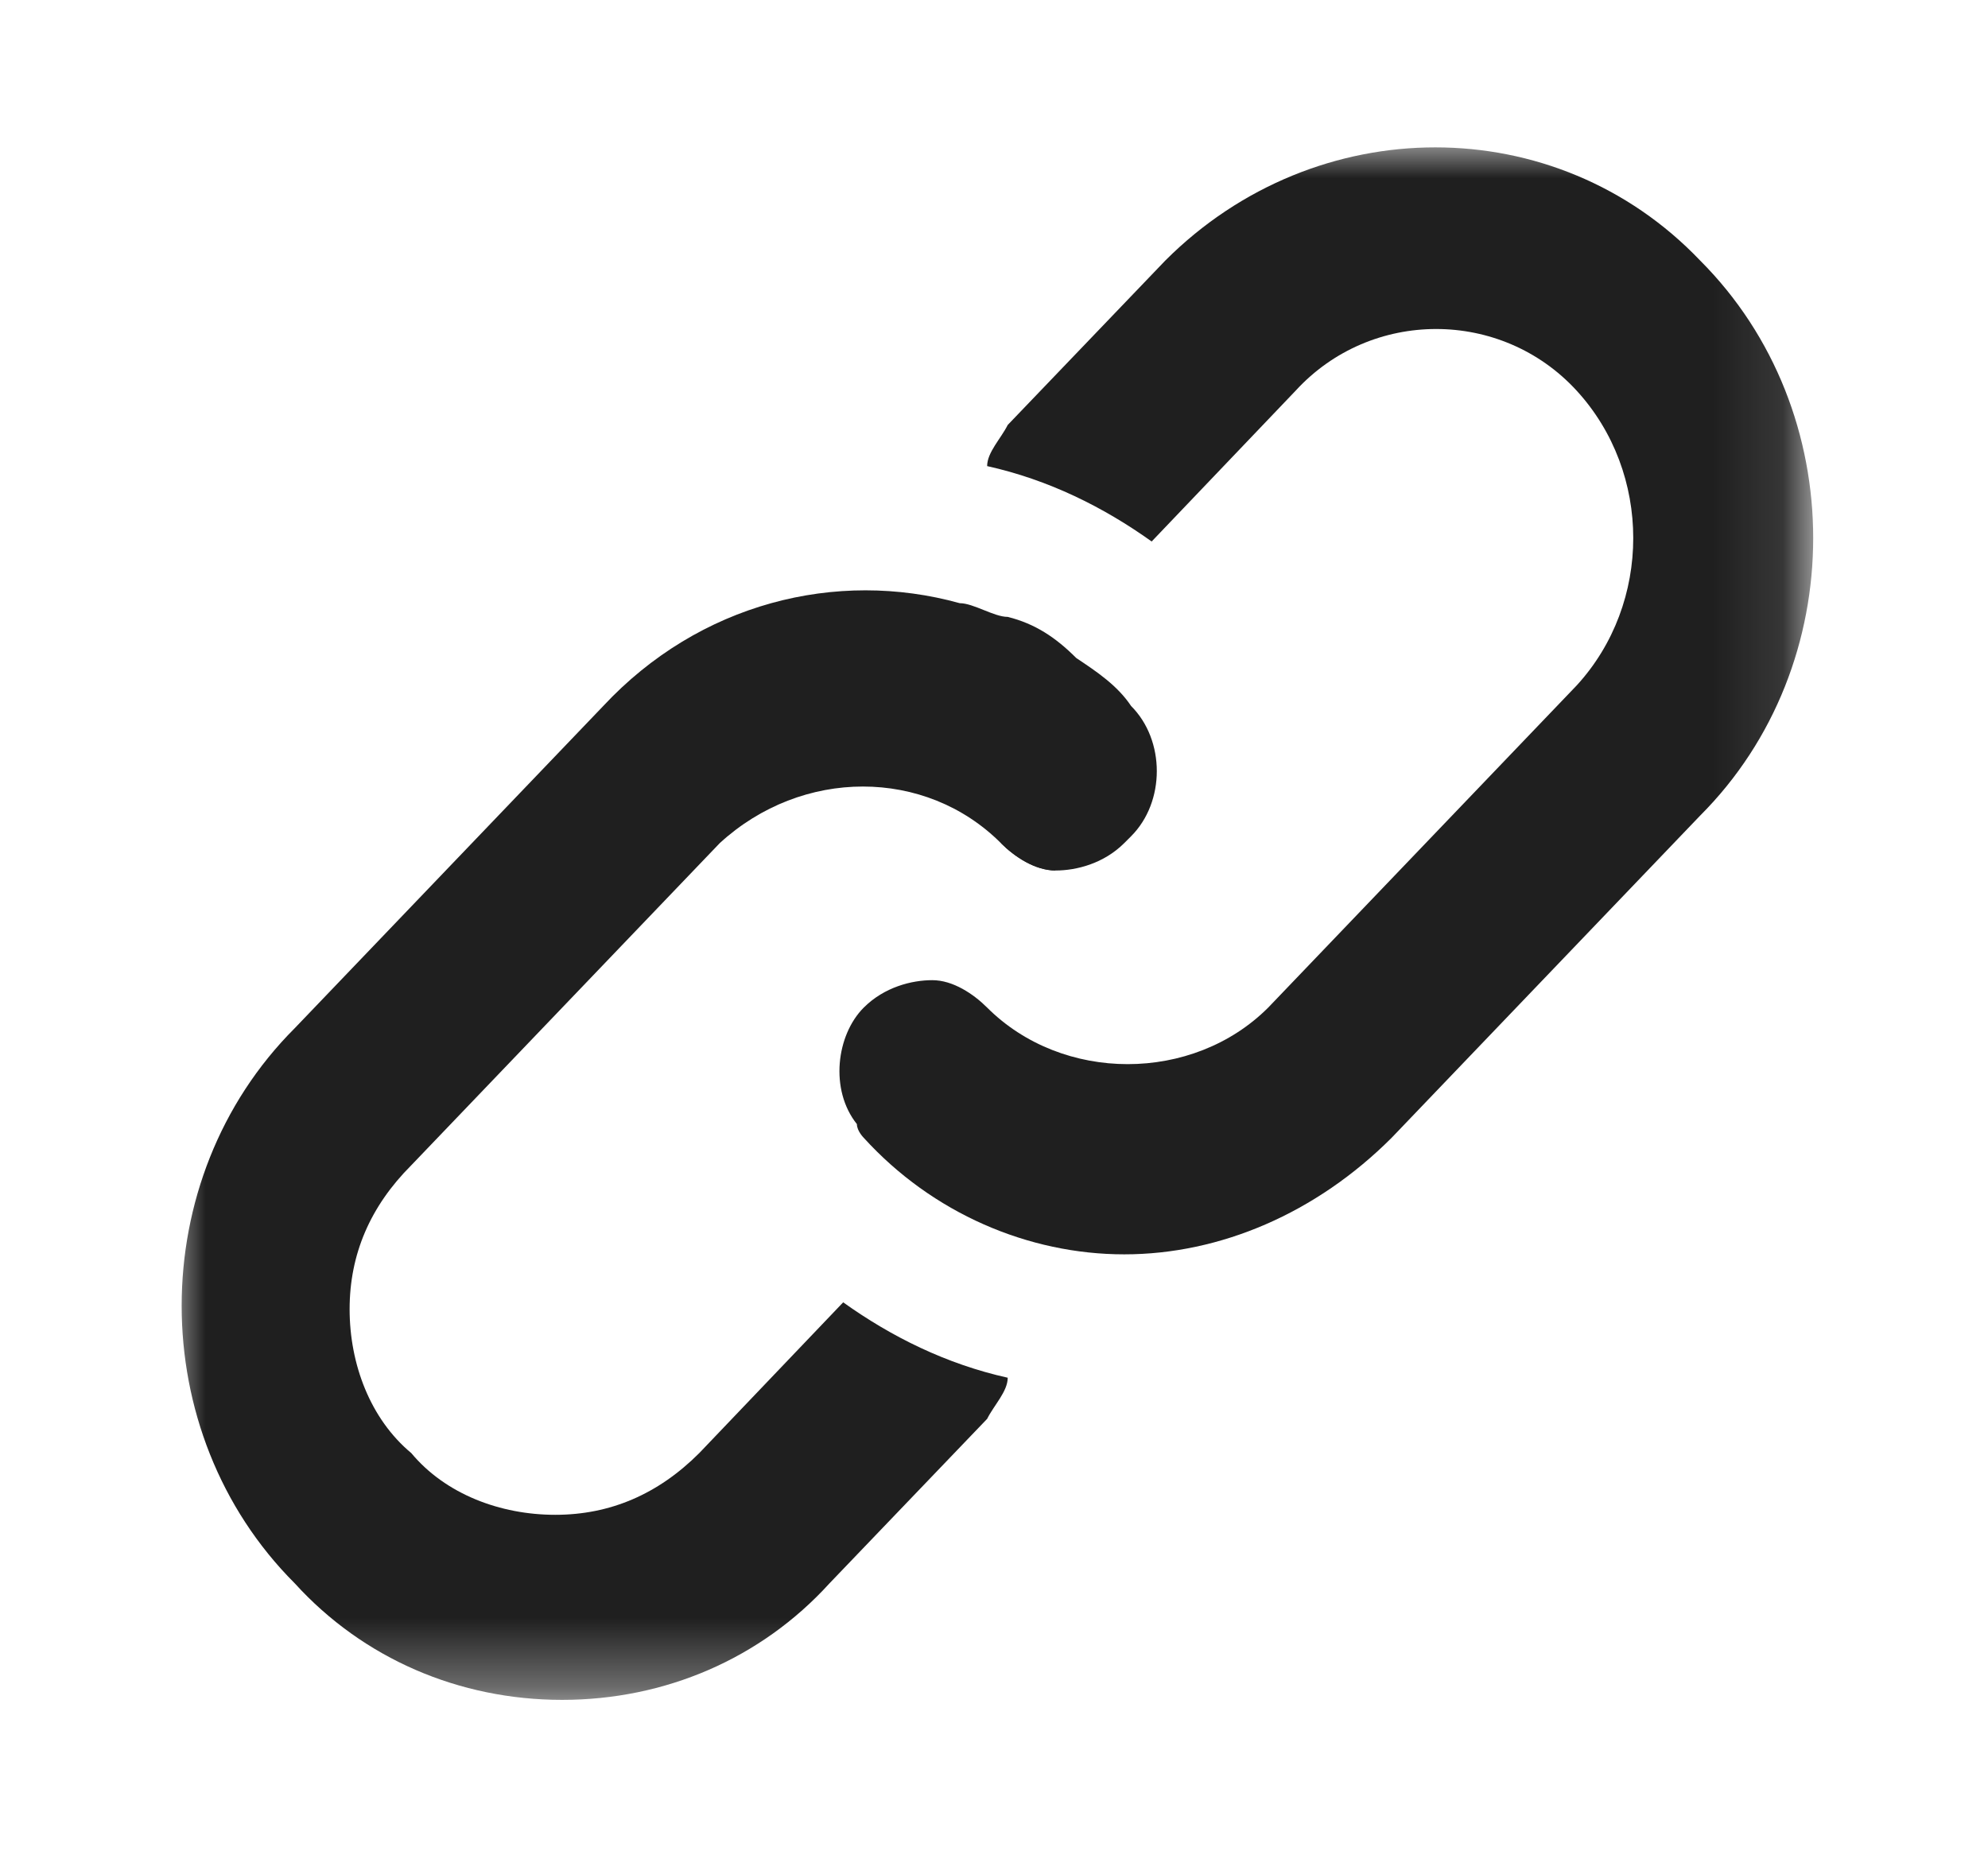 <?xml version="1.0" encoding="UTF-8"?>
<svg id="_圖層_1" data-name="圖層_1" xmlns="http://www.w3.org/2000/svg" xmlns:xlink="http://www.w3.org/1999/xlink" version="1.1" viewBox="0 0 29 27">
  <!-- Generator: Adobe Illustrator 29.5.0, SVG Export Plug-In . SVG Version: 2.1.0 Build 137)  -->
  <defs>
    <style>
      .st0 {
        mask: url(#mask);
      }

      .st1 {
        fill: #fff;
      }

      .st2 {
        fill: #1f1f1f;
      }
    </style>
    <mask id="mask" x="2.5" y="2.1" width="23.9" height="22.7" maskUnits="userSpaceOnUse">
      <g id="mask0_5_2">
        <path class="st1" d="M26.5,2.1H2.5v22.7h23.9V2.1Z"/>
      </g>
    </mask>
  </defs>
  <g class="st0">
    <g>
      <path class="st2" d="M15.4,12.7c-.3,0-.6-.2-.8-.4,0,0,0,0,0,0,.3.1.6.2.8.4Z"/>
      <path class="st2" d="M24.8,11.9l-4.5,4.7c-1.1,1.1-2.5,1.7-3.9,1.7h0c-1.4,0-2.8-.6-3.8-1.7,0,0-.1-.1-.1-.2-.4-.5-.3-1.3.1-1.7.3-.3.7-.4,1-.4.3,0,.6.2.8.4,0,0,0,0,0,0,1.1,1.1,3,1.1,4.1,0l4.5-4.7c1.1-1.2,1.1-3.1,0-4.3-1.1-1.2-3-1.2-4.1,0l-2.1,2.2c-.7-.5-1.5-.9-2.4-1.1,0-.2.2-.4.3-.6l2.3-2.4c2.2-2.2,5.7-2.2,7.8,0,2.2,2.2,2.2,5.9,0,8.1Z"/>
      <path class="st2" d="M16.4,12.3c-.3.3-.7.4-1,.4h0c-.3,0-.6-.2-.8-.4,0,0,0,0,0,0-1.1-1.1-2.9-1.1-4.1,0l-4.5,4.7c-.6.6-.9,1.3-.9,2.1s.3,1.6.9,2.1c.5.6,1.3.9,2.1.9s1.5-.3,2.1-.9l2.1-2.2c.7.5,1.5.9,2.4,1.1,0,.2-.2.4-.3.6l-2.3,2.4c-1,1.1-2.4,1.7-3.9,1.7s-2.9-.6-3.9-1.7c-2.2-2.2-2.2-5.9,0-8.1l4.5-4.7c1.4-1.5,3.4-2,5.2-1.5,0,0,0,0,0,0,.2,0,.5.2.7.2.4.1.7.3,1,.6.3.2.6.4.8.7.5.5.5,1.4,0,1.9Z"/>
    </g>
  </g>
</svg>